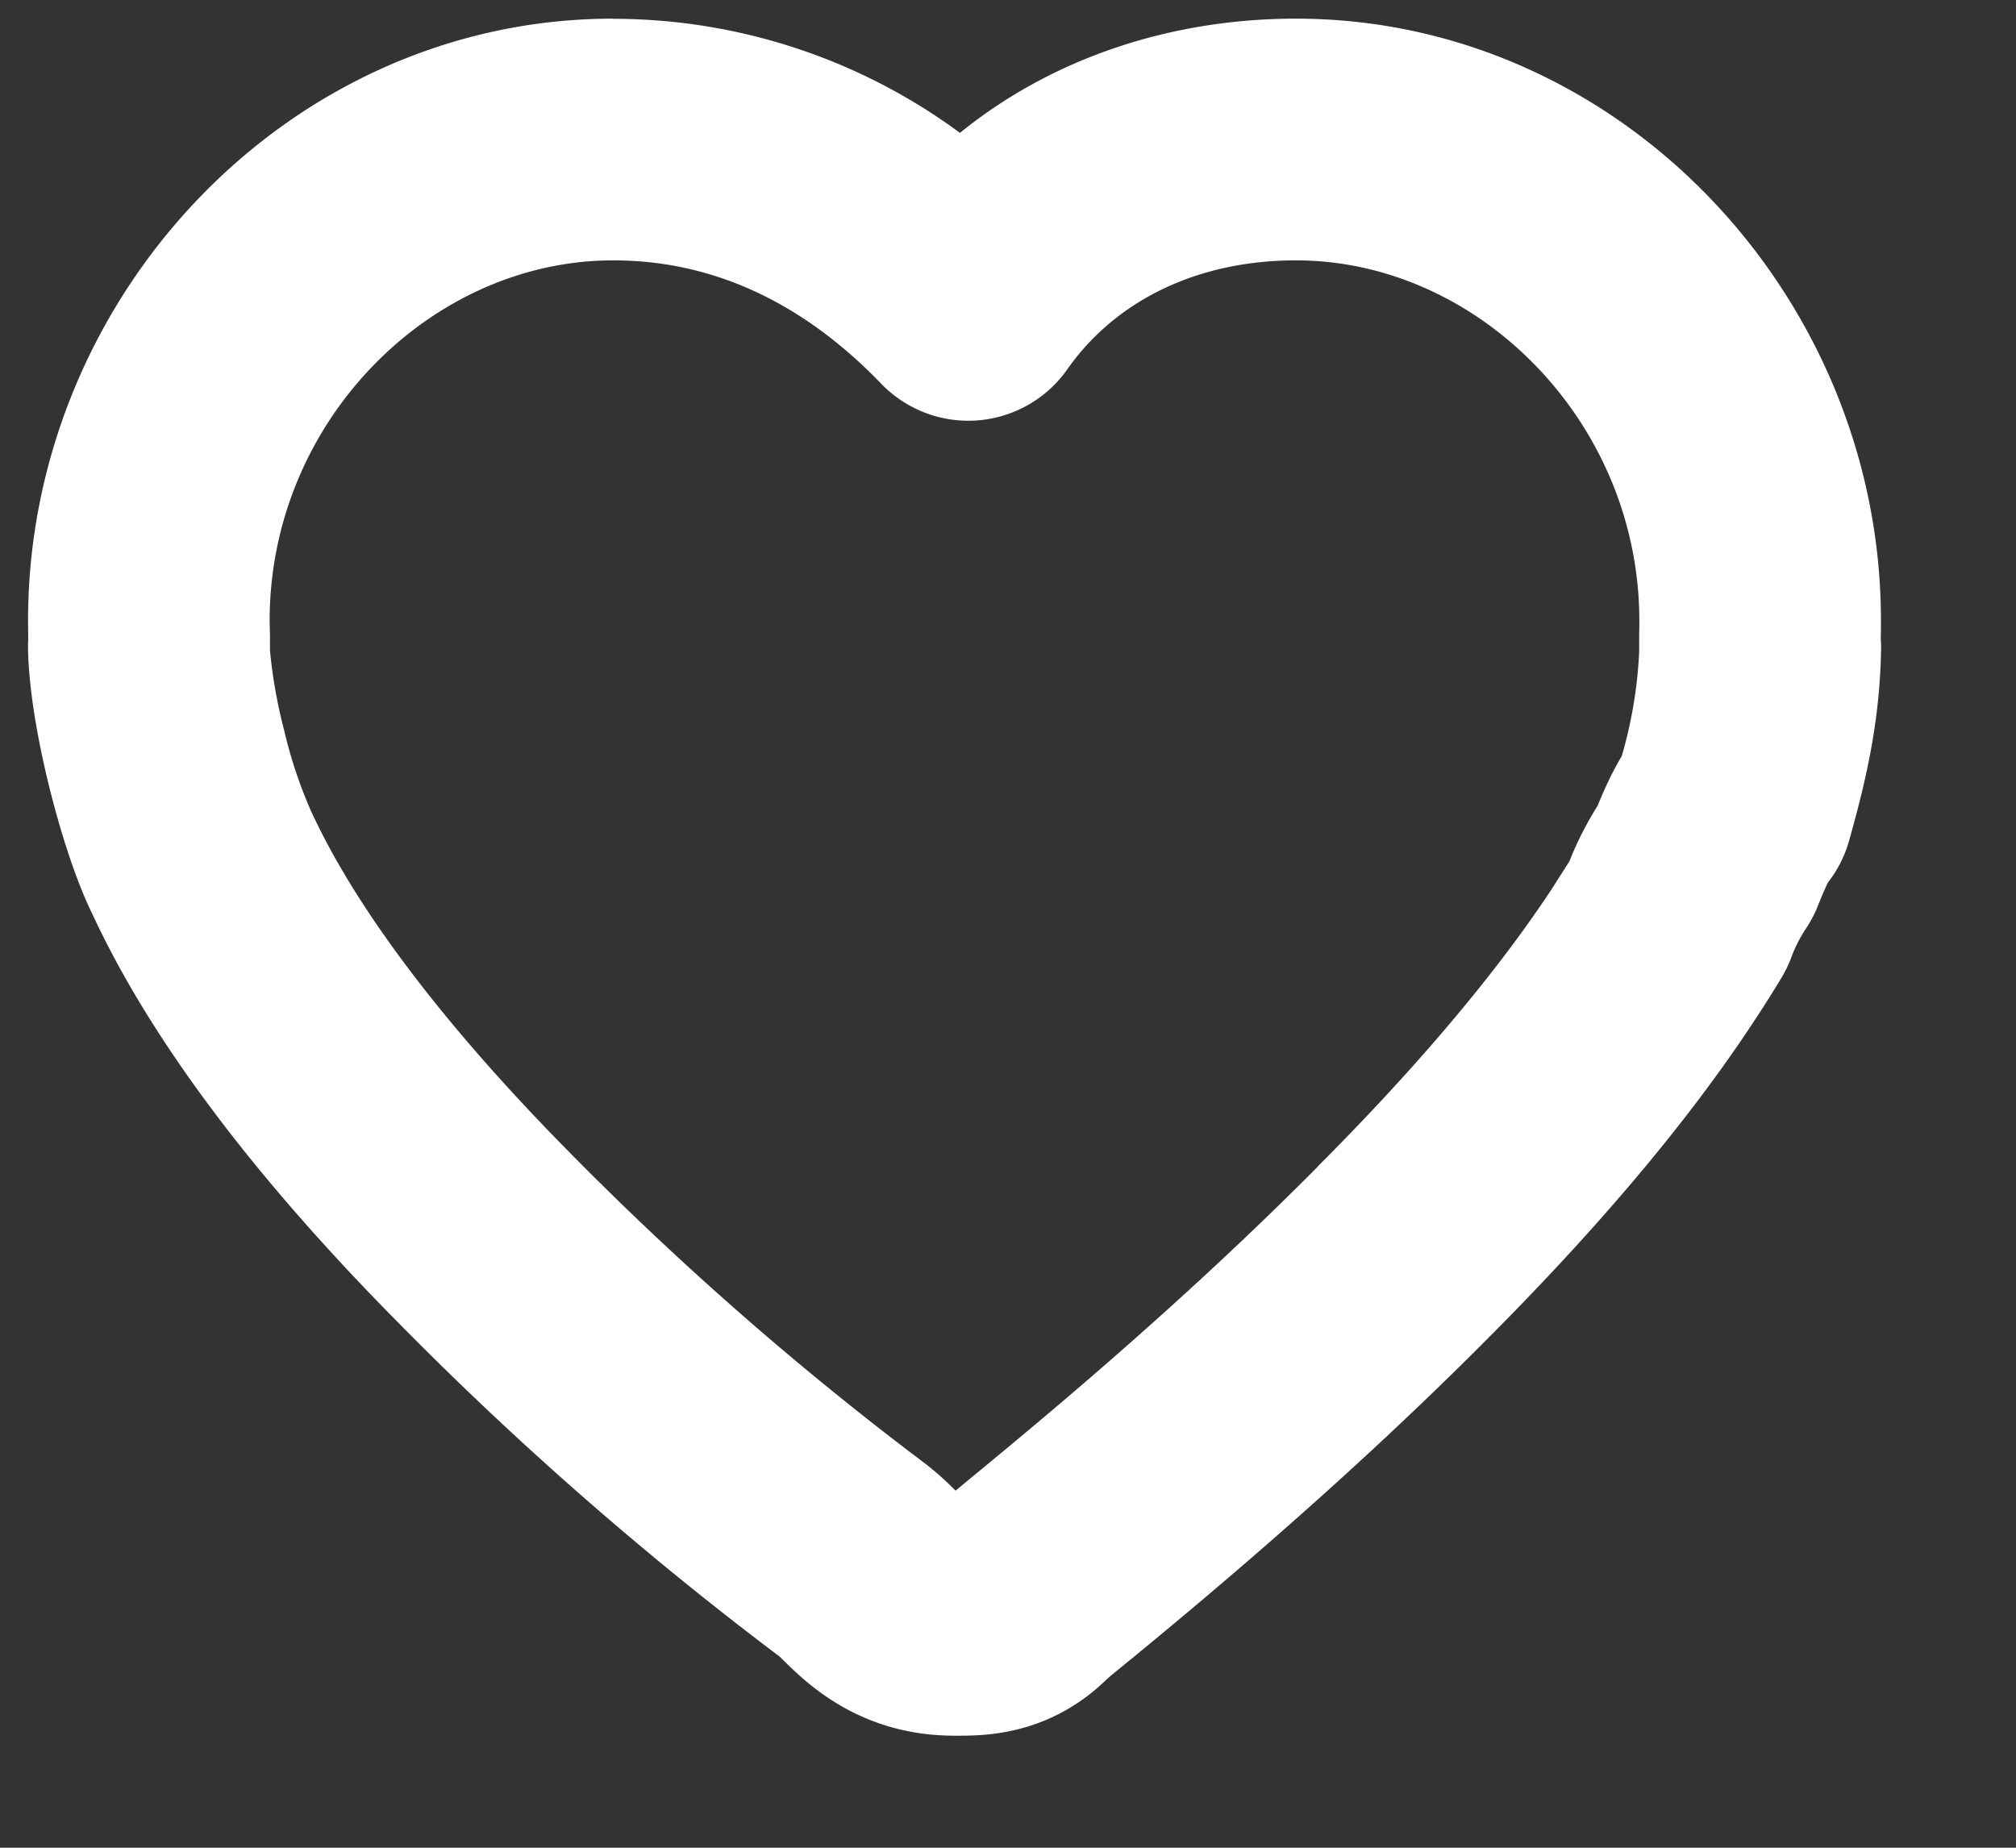 <svg width="12" height="11" fill="none" xmlns="http://www.w3.org/2000/svg"><rect width="100%" height="100%" fill="#333333" stroke="none"/><path fill-rule="evenodd" clip-rule="evenodd" d="M3.65.111C1.717.111.167 1.767.167 3.695l.001.113a.72.72 0 0 0-.001.062c.006.259.065.57.13.83.064.255.153.538.253.742.403.868 1.11 1.71 1.789 2.4a20.462 20.462 0 0 0 2.283 2.006l.014.01.01.009c.15.15.468.466 1.036.466h.016c.16 0 .544 0 .888-.334l.027-.024.122-.1.003-.002c.376-.31 1.256-1.036 2.125-1.912.555-.557 1.132-1.205 1.572-1.873a6.9 6.9 0 0 0 .173-.274.721.721 0 0 0 .054-.113.838.838 0 0 1 .095-.184.716.716 0 0 0 .064-.125c.025-.062.043-.104.057-.133l.003-.006a.718.718 0 0 0 .126-.25c.108-.383.182-.72.19-1.136 0-.02 0-.039-.002-.058a4.75 4.75 0 0 0 .001-.138C11.184 1.754 9.637.111 7.714.111c-.73 0-1.44.226-2 .68A3.478 3.478 0 0 0 3.65.112Zm6.108 3.585v.019l-.001.066v.098a2.647 2.647 0 0 1-.104.623c-.028.046-.05.09-.067.123a2.854 2.854 0 0 0-.077.173 1.985 1.985 0 0 0-.167.329l-.107.168c-.367.556-.87 1.127-1.392 1.65l-.001.002c-.816.823-1.65 1.511-2.022 1.818l-.028.023-.104.086-.041-.04a1.698 1.698 0 0 0-.13-.113l-.006-.005a19.003 19.003 0 0 1-2.143-1.878l-.002-.002C2.72 6.179 2.15 5.475 1.852 4.83a2.717 2.717 0 0 1-.16-.48 2.993 2.993 0 0 1-.085-.477v-.092l-.002-.086c0-1.185.958-2.145 2.045-2.145.571 0 1.111.232 1.595.734A.72.72 0 0 0 6.352 2.2c.285-.407.77-.65 1.362-.65 1.085 0 2.044.962 2.044 2.146Z" fill="#fff"/></svg>